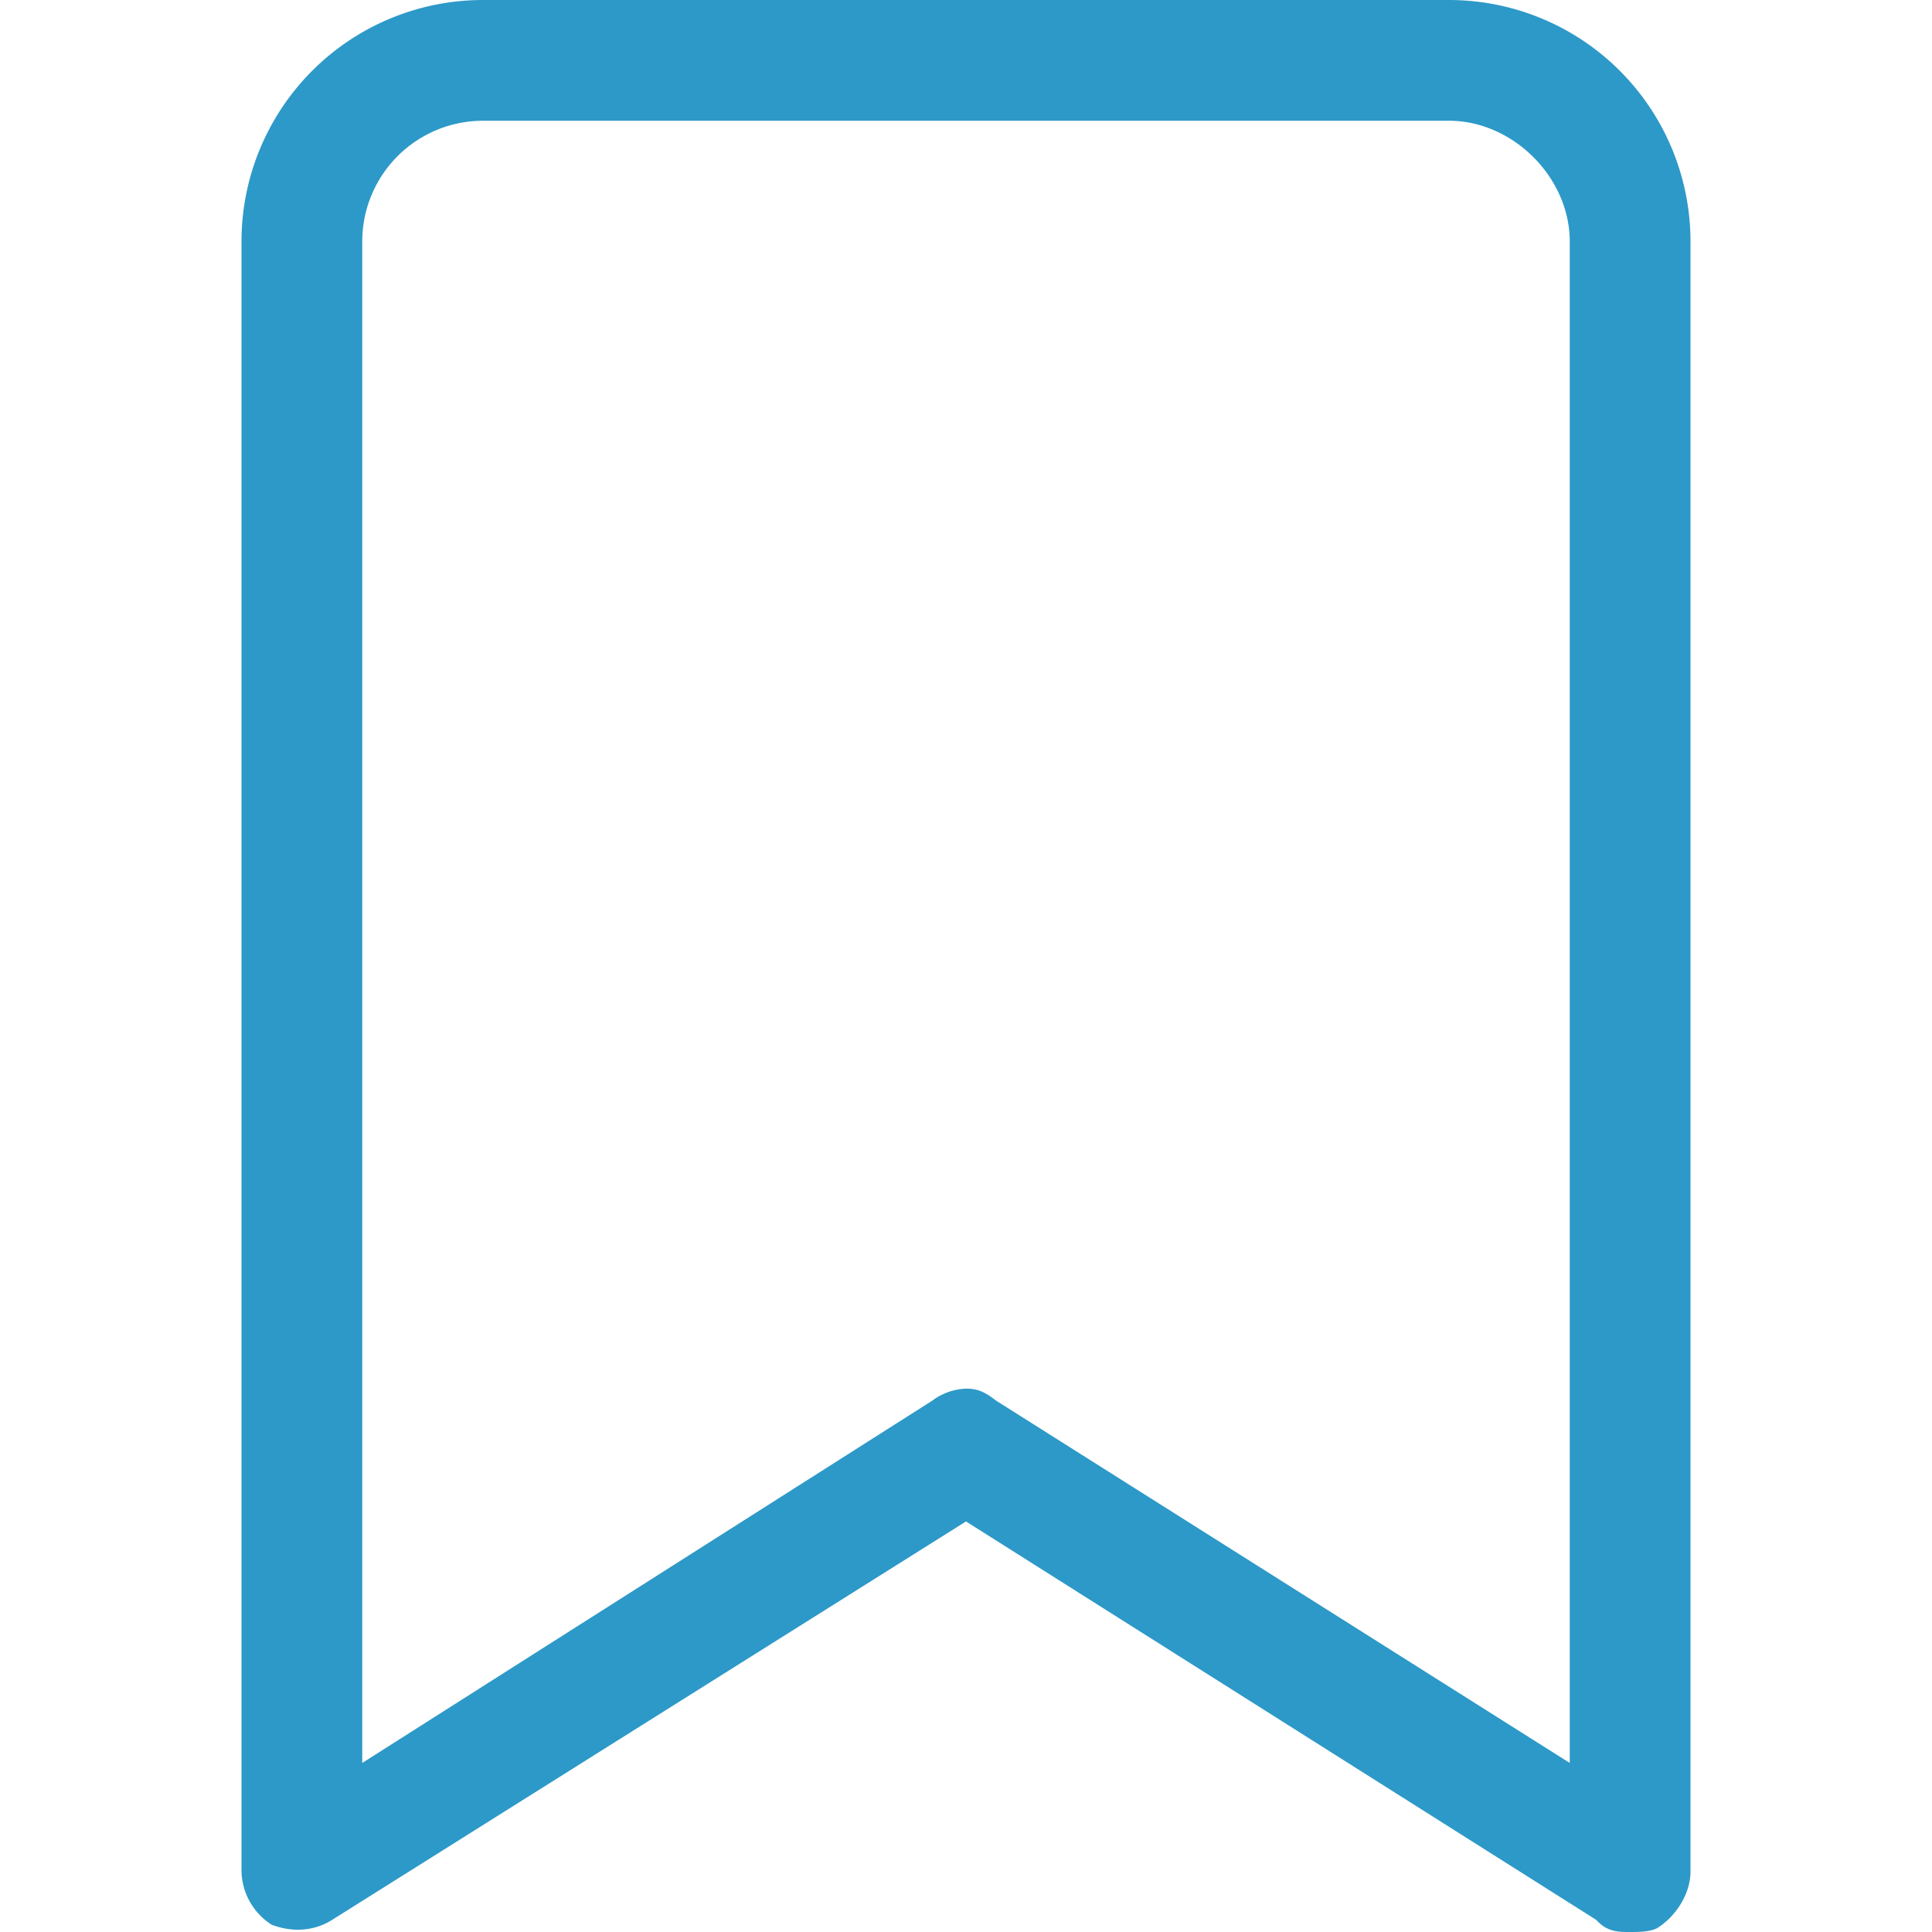<?xml version="1.0" encoding="utf-8"?>
<svg xmlns="http://www.w3.org/2000/svg" fill="none" viewBox="0 0 16 16">
  <path fill="#2D99C8" d="M12 0a2 2 0 0 1 2 2v13.5c0 .19-.13.38-.28.47-.06.03-.16.03-.22.03-.1 0-.19 0-.28-.1L8 12.6l-5.25 3.3c-.16.1-.34.1-.5.04A.54.54 0 0 1 2 15.5V2a2 2 0 0 1 2-2h8Zm1 14.6V2c0-.53-.47-1-1-1H4a1 1 0 0 0-1 1v12.6l4.72-3a.5.5 0 0 1 .28-.1c.1 0 .16.03.25.1l4.75 3Z"/>
</svg>